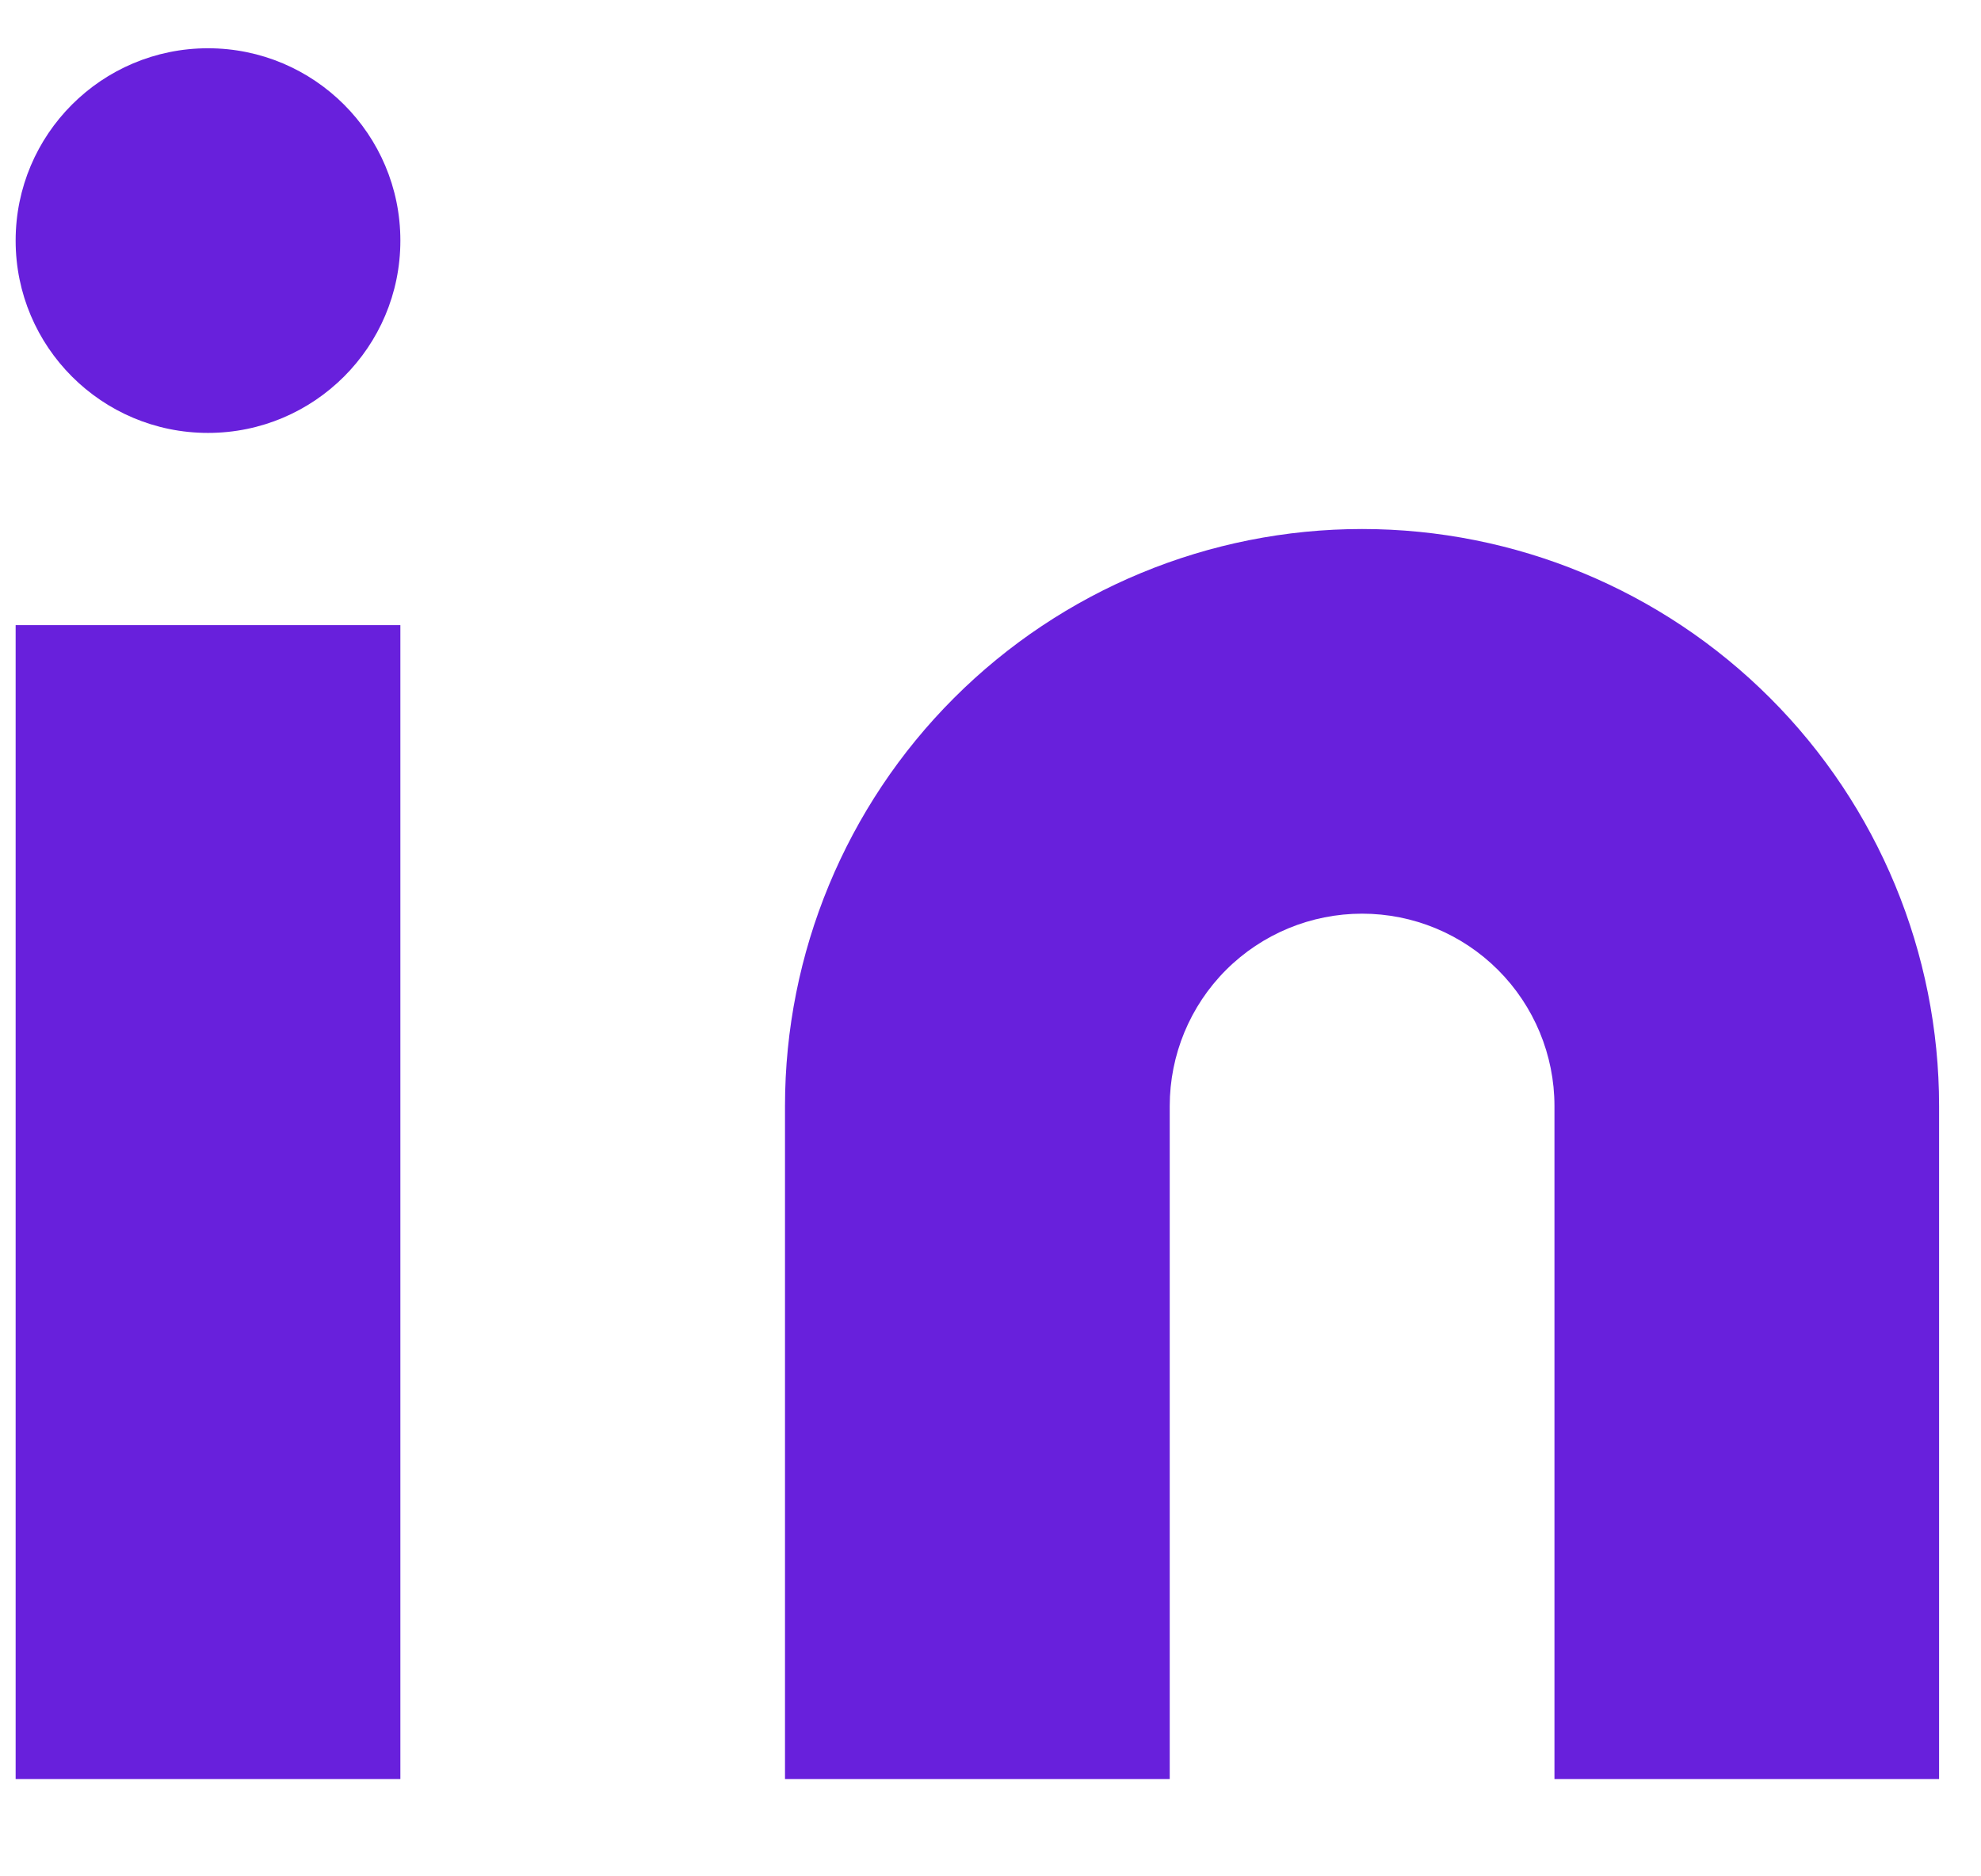 <svg width="19" height="18" viewBox="0 0 19 18" fill="none" xmlns="http://www.w3.org/2000/svg">
<path d="M13.064 5.075C14.532 5.075 15.939 5.658 16.977 6.696C18.015 7.734 18.598 9.142 18.598 10.61V17.067H14.909V10.61C14.909 10.121 14.714 9.651 14.368 9.305C14.022 8.959 13.553 8.765 13.064 8.765C12.575 8.765 12.105 8.959 11.759 9.305C11.413 9.651 11.219 10.121 11.219 10.61V17.067H7.529V10.61C7.529 9.142 8.112 7.734 9.15 6.696C10.188 5.658 11.596 5.075 13.064 5.075Z" fill="#6820DC"/>
<path d="M3.84 5.997H0.15V17.067H3.84V5.997Z" fill="#6820DC"/>
<path d="M1.995 4.153C3.014 4.153 3.84 3.327 3.84 2.308C3.84 1.289 3.014 0.463 1.995 0.463C0.976 0.463 0.15 1.289 0.15 2.308C0.15 3.327 0.976 4.153 1.995 4.153Z" fill="#6820DC"/>
</svg>

